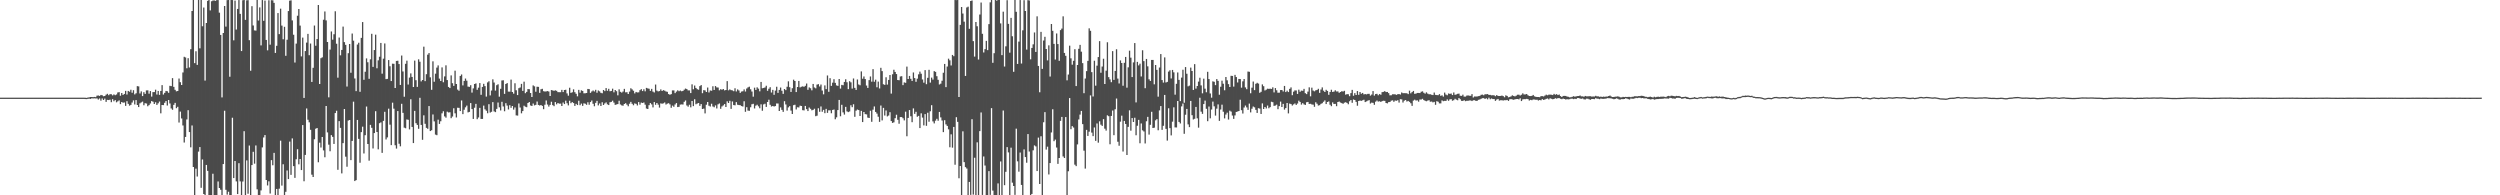 <svg xmlns="http://www.w3.org/2000/svg" width="1920" height="150"><path d="M0 75.000h1v1.000H0zM1 75.000h1v1.000H1zM2 75.000h1v1.000H2zM3 75.000h1v1.000H3zM4 75.000h1v1.000H4zM5 75.000h1v1.000H5zM6 75.000h1v1.000H6zM7 75.000h1v1.000H7zM8 75.000h1v1.000H8zM9 75.000h1v1.000H9zM10 75.000h1v1.000H10zM11 75.000h1v1.000H11zM12 75.000h1v1.000H12zM13 75.000h1v1.000H13zM14 75.000h1v1.000H14zM15 75.000h1v1.000H15zM16 75.000h1v1.000H16zM17 75.000h1v1.000H17zM18 75.000h1v1.000H18zM19 75.000h1v1.000H19zM20 75.000h1v1.000H20zM21 75.000h1v1.000H21zM22 75.000h1v1.000H22zM23 75.000h1v1.000H23zM24 75.000h1v1.000H24zM25 75.000h1v1.000H25zM26 75.000h1v1.000H26zM27 75.000h1v1.000H27zM28 75.000h1v1.000H28zM29 75.000h1v1.000H29zM30 75.000h1v1.000H30zM31 75.000h1v1.000H31zM32 75.000h1v1.000H32zM33 75.000h1v1.000H33zM34 75.000h1v1.000H34zM35 75.000h1v1.000H35zM36 75.000h1v1.000H36zM37 75.000h1v1.000H37zM38 75.000h1v1.000H38zM39 75.000h1v1.000H39zM40 75.000h1v1.000H40zM41 75.000h1v1.000H41zM42 75.000h1v1.000H42zM43 75.000h1v1.000H43zM44 75.000h1v1.000H44zM45 75.000h1v1.000H45zM46 75.000h1v1.000H46zM47 75.000h1v1.000H47zM48 75.000h1v1.000H48zM49 75.000h1v1.000H49zM50 75.000h1v1.000H50zM51 75.000h1v1.000H51zM52 75.000h1v1.000H52zM53 75.000h1v1.000H53zM54 75.000h1v1.000H54zM55 75.000h1v1.000H55zM56 75.000h1v1.000H56zM57 75.000h1v1.000H57zM58 75.000h1v1.000H58zM59 75.000h1v1.000H59zM60 75.000h1v1.000H60zM61 75.000h1v1.000H61zM62 75.000h1v1.000H62zM63 75.000h1v1.000H63zM64 75.000h1v1.000H64zM65 75.075h1v1.000H65zM66 75.153h1v1.000H66zM67 74.915h1v1.000H67zM68 74.758h1v1.000H68zM69 74.477h1v1.489H69zM70 74.511h1v1.000H70zM71 74.613h1v1.000H71zM72 74.463h1v1.064H72zM73 74.618h1v1.000H73zM74 73.449h1v2.112H74zM75 73.313h1v3.129H75zM76 73.695h1v1.925H76zM77 72.917h1v4.389H77zM78 73.169h1v2.464H78zM79 73.931h1v2.860H79zM80 73.731h1v2.014H80zM81 72.702h1v5.555H81zM82 72.022h1v4.692H82zM83 73.126h1v3.740H83zM84 72.301h1v4.260H84zM85 72.399h1v6.076H85zM86 73.248h1v2.919H86zM87 72.511h1v5.240H87zM88 73.094h1v3.739H88zM89 72.535h1v6.063H89zM90 71.031h1v6.796H90zM91 70.754h1v6.344H91zM92 73.533h1v6.462H92zM93 71.442h1v6.910H93zM94 72.918h1v5.988H94zM95 72.116h1v6.587H95zM96 69.768h1v11.523H96zM97 72.620h1v5.080H97zM98 69.848h1v9.906H98zM99 70.437h1v10.702H99zM100 68.898h1v11.647H100zM101 71.220h1v7.513H101zM102 69.267h1v7.846H102zM103 72.496h1v7.743H103zM104 71.623h1v5.230H104zM105 66.164h1v14.459H105zM106 66.366h1v15.837H106zM107 71.787h1v7.580H107zM108 70.207h1v8.442H108zM109 73.796h1v4.257H109zM110 70.800h1v10.053H110zM111 72.109h1v7.130H111zM112 69.404h1v10.106H112zM113 69.371h1v12.261H113zM114 71.941h1v8.785H114zM115 69.928h1v9.513H115zM116 74.170h1v3.431H116zM117 70.774h1v7.380H117zM118 70.717h1v9.159H118zM119 68.853h1v9.698H119zM120 72.598h1v8.013H120zM121 69.813h1v9.556H121zM122 72.867h1v5.135H122zM123 69.831h1v17.205H123zM124 65.386h1v15.261H124zM125 72.600h1v8.145H125zM126 71.331h1v7.610H126zM127 69.826h1v7.807H127zM128 70.101h1v10.930H128zM129 71.283h1v5.523H129zM130 65.897h1v13.566H130zM131 66.170h1v17.135H131zM132 59.985h1v24.340H132zM133 66.692h1v13.825H133zM134 68.966h1v10.038H134zM135 70.168h1v12.942H135zM136 69.890h1v12.146H136zM137 60.301h1v33.814H137zM138 63.133h1v22.559H138zM139 65.274h1v25.730H139zM140 55.639h1v40.697H140zM141 43.645h1v65.797H141zM142 44.155h1v60.997H142zM143 52.409h1v39.333H143zM144 44.682h1v39.927H144zM145 51.826h1v49.616H145zM146 37.762h1v75.391H146zM147 8.441h1v87.892H147zM148 -0.033h1v128.288H148zM149 48.481h1v101.341H149zM150 39.387h1v90.151H150zM151 49.839h1v85.714H151zM152 -0.166h1v116.576H152zM153 37.104h1v75.830H153zM154 -0.056h1v144.304H154zM155 20.193h1v102.294H155zM156 5.805h1v143.206H156zM157 61.918h1v87.993H157zM158 17.672h1v109.000H158zM159 0.685h1v130.565H159zM160 -0.487h1v151.379H160zM161 7.988h1v141.835H161zM162 0.970h1v149.025H162zM163 0.413h1v133.030H163zM164 0.301h1v149.615H164zM165 0.645h1v149.708H165zM166 0.035h1v149.991H166zM167 0.057h1v139.313H167zM168 9.733h1v134.636H168zM169 26.829h1v118.865H169zM170 74.787h1v75.413H170zM171 25.331h1v100.680H171zM172 4.603h1v80.443H172zM173 20.425h1v125.342H173zM174 0.102h1v149.359H174zM175 -0.176h1v147.422H175zM176 58.919h1v91.464H176zM177 -0.348h1v150.349H177zM178 0.068h1v90.335H178zM179 30.995h1v105.783H179zM180 0.482h1v123.163H180zM181 22.697h1v116.597H181zM182 6.868h1v142.191H182zM183 0.069h1v125.263H183zM184 10.629h1v128.664H184zM185 39.236h1v110.576H185zM186 0.188h1v139.249H186zM187 -0.902h1v101.670H187zM188 15.264h1v134.559H188zM189 0.240h1v122.951H189zM190 0.081h1v148.718H190zM191 30.886h1v80.871H191zM192 54.308h1v96.340H192zM193 4.766h1v121.980H193zM194 19.538h1v97.061H194zM195 23.330h1v102.386H195zM196 23.488h1v88.205H196zM197 -0.115h1v145.513H197zM198 15.773h1v134.362H198zM199 5.678h1v144.240H199zM200 34.850h1v111.380H200zM201 0.054h1v113.167H201zM202 15.996h1v89.592H202zM203 0.467h1v103.248H203zM204 30.679h1v107.539H204zM205 38.655h1v103.800H205zM206 0.185h1v139.075H206zM207 34.316h1v114.295H207zM208 0.148h1v122.818H208zM209 0.239h1v126.680H209zM210 2.216h1v115.192H210zM211 40.628h1v109.737H211zM212 35.166h1v109.943H212zM213 10.039h1v140.236H213zM214 26.214h1v118.691H214zM215 6.657h1v101.389H215zM216 19.668h1v122.876H216zM217 30.149h1v96.013H217zM218 20.587h1v129.185H218zM219 42.870h1v104.436H219zM220 30.516h1v100.391H220zM221 8.485h1v129.041H221zM222 0.501h1v108.254H222zM223 0.239h1v134.077H223zM224 15.646h1v90.652H224zM225 26.661h1v100.929H225zM226 48.029h1v88.558H226zM227 33.499h1v88.832H227zM228 12.068h1v102.508H228zM229 6.894h1v119.307H229zM230 19.654h1v102.467H230zM231 43.320h1v87.307H231zM232 28.859h1v67.178H232zM233 75.223h1v63.994H233zM234 39.221h1v79.742H234zM235 32.741h1v50.542H235zM236 26.011h1v65.937H236zM237 42.418h1v51.530H237zM238 33.457h1v66.217H238zM239 62.934h1v71.211H239zM240 52.057h1v83.873H240zM241 19.599h1v87.359H241zM242 35.107h1v63.752H242zM243 30.000h1v68.281H243zM244 3.857h1v120.767H244zM245 64.490h1v45.060H245zM246 44.709h1v68.584H246zM247 44.037h1v61.159H247zM248 15.142h1v100.346H248zM249 8.804h1v111.966H249zM250 15.670h1v65.749H250zM251 32.236h1v69.427H251zM252 74.757h1v36.373H252zM253 38.079h1v78.098H253zM254 24.183h1v79.618H254zM255 30.474h1v74.655H255zM256 26.337h1v84.220H256zM257 8.675h1v78.138H257zM258 33.563h1v51.491H258zM259 59.625h1v70.770H259zM260 28.838h1v64.206H260zM261 42.499h1v55.713H261zM262 38.360h1v94.809H262zM263 20.434h1v89.490H263zM264 32.347h1v51.391H264zM265 34.449h1v85.850H265zM266 66.477h1v61.575H266zM267 40.837h1v51.754H267zM268 33.793h1v58.376H268zM269 55.841h1v67.158H269zM270 25.729h1v82.514H270zM271 31.254h1v46.841H271zM272 60.263h1v78.812H272zM273 70.005h1v68.334H273zM274 34.211h1v57.888H274zM275 32.819h1v73.816H275zM276 70.502h1v54.492H276zM277 29.080h1v72.406H277zM278 16.970h1v80.323H278zM279 61.295h1v56.578H279zM280 55.101h1v48.723H280zM281 44.868h1v36.923H281zM282 47.840h1v62.770H282zM283 60.539h1v62.852H283zM284 45.592h1v50.303H284zM285 25.964h1v72.162H285zM286 51.372h1v62.626H286zM287 38.462h1v63.728H287zM288 26.604h1v58.788H288zM289 52.405h1v48.966H289zM290 46.355h1v68.346H290zM291 43.569h1v51.041H291zM292 32.976h1v61.029H292zM293 56.589h1v60.812H293zM294 45.056h1v47.759H294zM295 33.402h1v52.441H295zM296 60.796h1v46.315H296zM297 60.558h1v44.954H297zM298 46.128h1v37.305H298zM299 50.905h1v44.827H299zM300 62.267h1v49.213H300zM301 48.896h1v29.971H301zM302 49.001h1v34.472H302zM303 67.590h1v43.967H303zM304 46.785h1v67.335H304zM305 46.630h1v38.650H305zM306 49.179h1v61.223H306zM307 65.221h1v47.175H307zM308 42.663h1v37.069H308zM309 54.869h1v31.817H309zM310 74.283h1v23.753H310zM311 49.019h1v49.488H311zM312 46.587h1v45.157H312zM313 64.930h1v27.100H313zM314 59.599h1v39.755H314zM315 56.379h1v19.864H315zM316 59.089h1v38.412H316zM317 66.840h1v43.018H317zM318 46.542h1v38.626H318zM319 61.574h1v33.031H319zM320 66.700h1v29.249H320zM321 45.578h1v53.354H321zM322 47.420h1v27.698H322zM323 62.517h1v33.414H323zM324 61.422h1v45.963H324zM325 35.856h1v52.728H325zM326 62.334h1v32.733H326zM327 56.972h1v41.231H327zM328 42.005h1v56.909H328zM329 40.755h1v40.693H329zM330 59.396h1v41.266H330zM331 68.980h1v31.051H331zM332 47.125h1v40.783H332zM333 62.771h1v30.448H333zM334 56.574h1v46.780H334zM335 51.933h1v51.909H335zM336 50.240h1v41.670H336zM337 60.370h1v34.819H337zM338 62.211h1v30.918H338zM339 51.737h1v35.293H339zM340 63.176h1v22.273H340zM341 58.663h1v30.724H341zM342 50.193h1v40.196H342zM343 61.479h1v24.307H343zM344 66.742h1v19.648H344zM345 67.634h1v18.605H345zM346 57.914h1v32.886H346zM347 63.906h1v25.607H347zM348 65.927h1v17.203H348zM349 54.266h1v32.783H349zM350 64.519h1v25.698H350zM351 68.803h1v13.924H351zM352 69.678h1v13.145H352zM353 58.320h1v26.975H353zM354 57.177h1v19.975H354zM355 65.572h1v22.101H355zM356 62.143h1v22.156H356zM357 60.295h1v22.146H357zM358 61.941h1v19.164H358zM359 66.530h1v19.792H359zM360 66.699h1v19.236H360zM361 65.435h1v13.703H361zM362 71.114h1v12.626H362zM363 67.897h1v23.421H363zM364 64.526h1v18.197H364zM365 64.026h1v15.761H365zM366 68.964h1v22.573H366zM367 67.320h1v22.881H367zM368 63.815h1v19.032H368zM369 72.810h1v18.541H369zM370 66.762h1v24.584H370zM371 64.358h1v16.747H371zM372 66.140h1v17.852H372zM373 74.208h1v10.842H373zM374 63.303h1v23.691H374zM375 62.420h1v17.590H375zM376 73.262h1v13.222H376zM377 69.506h1v16.365H377zM378 60.911h1v17.509H378zM379 63.383h1v22.183H379zM380 69.578h1v16.523H380zM381 65.427h1v18.180H381zM382 64.707h1v14.044H382zM383 74.217h1v8.200H383zM384 68.202h1v16.629H384zM385 61.809h1v16.352H385zM386 61.650h1v20.122H386zM387 72.115h1v13.354H387zM388 64.495h1v14.777H388zM389 63.782h1v17.335H389zM390 70.337h1v13.724H390zM391 70.382h1v10.418H391zM392 61.117h1v21.656H392zM393 70.633h1v10.779H393zM394 71.944h1v12.209H394zM395 63.954h1v18.594H395zM396 69.302h1v19.317H396zM397 73.034h1v15.772H397zM398 67.742h1v11.732H398zM399 67.162h1v15.430H399zM400 64.409h1v22.630H400zM401 69.767h1v15.556H401zM402 62.696h1v18.482H402zM403 71.577h1v10.396H403zM404 70.531h1v11.782H404zM405 68.409h1v10.704H405zM406 68.501h1v9.853H406zM407 71.422h1v9.598H407zM408 74.512h1v6.899H408zM409 65.568h1v13.957H409zM410 66.285h1v14.647H410zM411 70.447h1v10.074H411zM412 66.589h1v11.406H412zM413 66.693h1v13.874H413zM414 71.297h1v9.738H414zM415 68.563h1v12.100H415zM416 68.217h1v13.135H416zM417 70.031h1v13.826H417zM418 70.272h1v10.141H418zM419 70.210h1v6.970H419zM420 69.938h1v10.361H420zM421 70.317h1v11.575H421zM422 73.707h1v6.818H422zM423 69.178h1v8.975H423zM424 69.450h1v11.313H424zM425 69.737h1v11.803H425zM426 69.390h1v9.006H426zM427 69.720h1v10.429H427zM428 70.754h1v8.326H428zM429 70.822h1v8.809H429zM430 70.791h1v8.775H430zM431 69.031h1v12.367H431zM432 70.697h1v8.037H432zM433 69.121h1v10.814H433zM434 68.898h1v8.413H434zM435 71.739h1v7.577H435zM436 73.485h1v7.471H436zM437 67.378h1v9.998H437zM438 71.327h1v7.919H438zM439 70.851h1v7.531H439zM440 68.598h1v10.576H440zM441 70.818h1v10.517H441zM442 72.032h1v7.752H442zM443 73.987h1v6.713H443zM444 69.007h1v8.352H444zM445 71.148h1v9.629H445zM446 69.355h1v10.228H446zM447 69.826h1v11.499H447zM448 71.670h1v7.698H448zM449 71.644h1v8.014H449zM450 71.447h1v9.017H450zM451 68.320h1v10.200H451zM452 68.460h1v11.975H452zM453 71.308h1v7.056H453zM454 70.235h1v6.984H454zM455 69.456h1v10.267H455zM456 70.235h1v11.355H456zM457 68.950h1v10.036H457zM458 71.217h1v6.267H458zM459 69.501h1v11.433H459zM460 70.145h1v9.331H460zM461 71.247h1v10.165H461zM462 71.623h1v6.896H462zM463 69.143h1v11.515H463zM464 69.966h1v9.491H464zM465 67.640h1v11.024H465zM466 69.730h1v10.398H466zM467 68.184h1v12.524H467zM468 70.107h1v8.450H468zM469 69.859h1v8.353H469zM470 68.084h1v9.232H470zM471 70.920h1v7.867H471zM472 69.120h1v11.432H472zM473 70.053h1v10.163H473zM474 73.224h1v6.709H474zM475 68.595h1v8.778H475zM476 70.518h1v9.722H476zM477 71.107h1v9.847H477zM478 70.293h1v10.890H478zM479 68.242h1v11.635H479zM480 70.897h1v8.351H480zM481 70.795h1v9.604H481zM482 72.183h1v9.440H482zM483 70.368h1v9.298H483zM484 67.776h1v10.459H484zM485 68.676h1v11.064H485zM486 69.674h1v11.179H486zM487 71.737h1v7.665H487zM488 70.589h1v9.188H488zM489 71.014h1v9.994H489zM490 70.920h1v7.442H490zM491 69.282h1v11.096H491zM492 68.473h1v10.320H492zM493 69.955h1v9.135H493zM494 68.548h1v10.126H494zM495 70.121h1v10.271H495zM496 67.490h1v15.867H496zM497 67.882h1v15.845H497zM498 68.169h1v12.611H498zM499 69.780h1v9.354H499zM500 68.275h1v11.912H500zM501 70.349h1v12.131H501zM502 71.023h1v7.368H502zM503 64.913h1v15.569H503zM504 69.558h1v9.552H504zM505 70.179h1v10.197H505zM506 69.934h1v12.681H506zM507 68.665h1v10.755H507zM508 69.882h1v9.761H508zM509 69.236h1v10.141H509zM510 69.618h1v9.063H510zM511 70.227h1v10.058H511zM512 70.519h1v9.118H512zM513 72.226h1v7.050H513zM514 72.766h1v7.393H514zM515 72.300h1v10.485H515zM516 69.430h1v11.671H516zM517 69.436h1v12.564H517zM518 71.518h1v8.698H518zM519 70.373h1v8.758H519zM520 69.398h1v12.823H520zM521 70.030h1v12.011H521zM522 69.539h1v10.794H522zM523 70.087h1v10.085H523zM524 69.831h1v10.455H524zM525 68.856h1v9.304H525zM526 68.015h1v9.132H526zM527 68.396h1v12.583H527zM528 69.418h1v12.482H528zM529 69.419h1v11.027H529zM530 71.459h1v10.974H530zM531 64.767h1v12.782H531zM532 68.555h1v12.950H532zM533 65.698h1v10.536H533zM534 67.514h1v12.542H534zM535 68.525h1v10.962H535zM536 68.933h1v10.174H536zM537 66.147h1v15.171H537zM538 65.335h1v14.594H538zM539 71.589h1v12.119H539zM540 69.220h1v14.168H540zM541 69.432h1v17.642H541zM542 70.664h1v9.771H542zM543 67.214h1v11.138H543zM544 71.032h1v10.151H544zM545 69.454h1v12.366H545zM546 69.683h1v9.983H546zM547 66.248h1v15.501H547zM548 69.081h1v13.286H548zM549 66.078h1v14.855H549zM550 67.139h1v16.180H550zM551 67.216h1v12.919H551zM552 69.392h1v10.066H552zM553 68.528h1v15.042H553zM554 68.925h1v12.841H554zM555 68.361h1v12.591H555zM556 69.427h1v10.505H556zM557 69.127h1v13.068H557zM558 62.319h1v15.488H558zM559 69.383h1v9.729H559zM560 68.637h1v8.796H560zM561 69.243h1v14.366H561zM562 69.435h1v8.504H562zM563 70.022h1v10.646H563zM564 67.792h1v13.115H564zM565 70.259h1v8.187H565zM566 68.643h1v11.807H566zM567 69.489h1v11.195H567zM568 71.310h1v9.459H568zM569 70.277h1v11.197H569zM570 70.084h1v11.745H570zM571 68.681h1v9.095H571zM572 70.290h1v15.596H572zM573 67.975h1v14.339H573zM574 67.047h1v17.884H574zM575 66.548h1v18.569H575zM576 68.560h1v13.821H576zM577 70.295h1v9.781H577zM578 74.251h1v5.450H578zM579 67.344h1v15.951H579zM580 69.052h1v12.103H580zM581 67.090h1v13.333H581zM582 68.105h1v13.554H582zM583 70.148h1v13.010H583zM584 62.945h1v17.201H584zM585 67.811h1v17.222H585zM586 67.529h1v12.661H586zM587 67.157h1v12.493H587zM588 65.821h1v16.285H588zM589 69.719h1v8.635H589zM590 68.123h1v8.447H590zM591 66.974h1v13.505H591zM592 71.044h1v10.773H592zM593 69.032h1v12.377H593zM594 72.792h1v9.030H594zM595 69.598h1v11.862H595zM596 66.588h1v12.896H596zM597 71.302h1v8.232H597zM598 69.044h1v16.194H598zM599 67.249h1v15.246H599zM600 69.682h1v14.684H600zM601 72.094h1v13.815H601zM602 68.344h1v9.402H602zM603 69.219h1v11.009H603zM604 66.624h1v18.334H604zM605 62.487h1v19.972H605zM606 66.958h1v14.561H606zM607 70.600h1v14.358H607zM608 67.761h1v19.802H608zM609 61.198h1v19.614H609zM610 62.185h1v18.243H610zM611 70.720h1v13.357H611zM612 66.799h1v15.562H612zM613 62.166h1v20.390H613zM614 67.120h1v14.023H614zM615 66.630h1v14.799H615zM616 66.314h1v18.303H616zM617 66.684h1v18.125H617zM618 65.888h1v15.493H618zM619 64.167h1v19.645H619zM620 68.953h1v16.347H620zM621 67.142h1v15.465H621zM622 67.806h1v15.740H622zM623 69.377h1v15.349H623zM624 64.441h1v19.918H624zM625 67.191h1v16.341H625zM626 67.849h1v21.409H626zM627 64.966h1v23.852H627zM628 64.594h1v18.554H628zM629 66.382h1v19.477H629zM630 64.908h1v16.879H630zM631 69.525h1v16.275H631zM632 72.425h1v11.967H632zM633 65.604h1v21.319H633zM634 68.435h1v15.181H634zM635 57.970h1v28.737H635zM636 70.510h1v14.233H636zM637 60.043h1v24.710H637zM638 65.928h1v21.057H638zM639 63.507h1v20.907H639zM640 60.835h1v23.284H640zM641 63.634h1v27.974H641zM642 65.577h1v24.558H642zM643 65.941h1v18.590H643zM644 60.659h1v16.108H644zM645 68.049h1v21.237H645zM646 65.201h1v15.289H646zM647 65.497h1v20.845H647zM648 62.934h1v25.069H648zM649 60.871h1v21.189H649zM650 63.202h1v22.376H650zM651 68.453h1v17.642H651zM652 62.373h1v23.207H652zM653 63.223h1v17.645H653zM654 68.034h1v14.315H654zM655 60.240h1v19.851H655zM656 67.474h1v22.239H656zM657 69.081h1v15.918H657zM658 61.008h1v23.101H658zM659 64.849h1v19.706H659zM660 65.498h1v23.586H660zM661 54.817h1v30.330H661zM662 60.456h1v33.293H662zM663 58.741h1v27.300H663zM664 60.738h1v26.926H664zM665 65.683h1v22.174H665zM666 67.527h1v22.783H666zM667 61.523h1v29.089H667zM668 58.750h1v26.285H668zM669 62.715h1v30.816H669zM670 53.071h1v31.137H670zM671 62.793h1v18.969H671zM672 61.204h1v24.739H672zM673 67.002h1v20.261H673zM674 62.680h1v26.958H674zM675 67.966h1v25.639H675zM676 52.046h1v29.023H676zM677 54.647h1v37.821H677zM678 64.740h1v18.109H678zM679 65.193h1v23.526H679zM680 59.344h1v25.507H680zM681 64.949h1v24.431H681zM682 61.408h1v27.297H682zM683 57.606h1v28.556H683zM684 71.904h1v21.096H684zM685 57.026h1v37.404H685zM686 53.565h1v40.409H686zM687 55.267h1v35.517H687zM688 56.859h1v31.277H688zM689 61.439h1v30.567H689zM690 61.631h1v33.373H690zM691 58.750h1v31.182H691zM692 58.501h1v31.391H692zM693 65.391h1v25.423H693zM694 63.296h1v29.161H694zM695 63.589h1v22.183H695zM696 51.167h1v53.502H696zM697 60.653h1v29.903H697zM698 58.336h1v26.191H698zM699 60.515h1v28.755H699zM700 62.145h1v31.694H700zM701 55.644h1v27.599H701zM702 59.971h1v27.474H702zM703 62.825h1v23.051H703zM704 60.415h1v29.253H704zM705 57.111h1v31.853H705zM706 55.003h1v43.367H706zM707 56.627h1v30.433H707zM708 61.043h1v29.252H708zM709 63.464h1v32.861H709zM710 53.845h1v33.786H710zM711 64.651h1v31.979H711zM712 59.765h1v26.836H712zM713 53.626h1v39.841H713zM714 63.427h1v22.001H714zM715 59.594h1v21.202H715zM716 61.132h1v32.105H716zM717 54.630h1v40.155H717zM718 55.206h1v37.457H718zM719 58.502h1v32.720H719zM720 61.291h1v31.411H720zM721 64.876h1v21.108H721zM722 64.243h1v25.908H722zM723 61.989h1v30.578H723zM724 55.873h1v45.596H724zM725 49.092h1v43.205H725zM726 66.939h1v28.602H726zM727 51.077h1v45.625H727zM728 45.057h1v54.261H728zM729 46.332h1v66.752H729zM730 50.263h1v52.896H730zM731 42.190h1v71.229H731zM732 43.150h1v54.313H732zM733 -0.278h1v126.774H733zM734 0.082h1v89.920H734zM735 -0.003h1v93.600H735zM736 74.481h1v62.431H736zM737 19.091h1v108.399H737zM738 5.382h1v144.555H738zM739 10.391h1v90.497H739zM740 16.647h1v107.862H740zM741 58.294h1v70.065H741zM742 5.738h1v123.672H742zM743 5.121h1v144.779H743zM744 22.109h1v117.601H744zM745 0.756h1v148.890H745zM746 0.340h1v91.220H746zM747 31.593h1v117.872H747zM748 43.445h1v77.698H748zM749 16.901h1v132.893H749zM750 20.153h1v89.133H750zM751 45.720h1v104.116H751zM752 11.163h1v89.557H752zM753 1.958h1v84.427H753zM754 25.965h1v123.737H754zM755 40.304h1v79.878H755zM756 37.741h1v89.390H756zM757 31.384h1v118.556H757zM758 38.494h1v111.467H758zM759 18.519h1v112.902H759zM760 1.794h1v147.879H760zM761 -0.135h1v83.193H761zM762 48.243h1v98.136H762zM763 40.841h1v109.663H763zM764 -0.155h1v150.106H764zM765 0.520h1v149.937H765zM766 -0.168h1v141.007H766zM767 -0.429h1v150.326H767zM768 17.992h1v106.039H768zM769 42.319h1v107.777H769zM770 8.936h1v75.947H770zM771 51.099h1v91.145H771zM772 35.591h1v96.360H772zM773 0.153h1v112.845H773zM774 18.340h1v98.705H774zM775 40.473h1v109.432H775zM776 13.717h1v99.701H776zM777 27.844h1v112.454H777zM778 55.150h1v87.681H778zM779 -0.076h1v149.719H779zM780 9.085h1v89.710H780zM781 49.110h1v74.779H781zM782 31.943h1v99.909H782zM783 0.032h1v117.111H783zM784 48.788h1v93.238H784zM785 23.305h1v126.633H785zM786 0.132h1v114.601H786zM787 8.438h1v112.171H787zM788 38.113h1v86.843H788zM789 0.099h1v102.867H789zM790 0.369h1v116.035H790zM791 45.565h1v104.555H791zM792 36.833h1v112.130H792zM793 34.038h1v81.420H793zM794 24.917h1v86.755H794zM795 39.867h1v72.567H795zM796 12.531h1v118.836H796zM797 50.623h1v55.039H797zM798 70.874h1v70.431H798zM799 24.466h1v80.170H799zM800 52.888h1v96.854H800zM801 31.128h1v62.770H801zM802 28.275h1v57.857H802zM803 37.648h1v77.248H803zM804 46.378h1v66.251H804zM805 34.832h1v99.153H805zM806 58.764h1v66.449H806zM807 18.424h1v83.296H807zM808 23.667h1v60.273H808zM809 33.684h1v74.760H809zM810 45.748h1v61.442H810zM811 25.686h1v87.632H811zM812 33.844h1v92.016H812zM813 46.691h1v74.636H813zM814 23.117h1v69.697H814zM815 21.942h1v67.841H815zM816 12.550h1v107.639H816zM817 40.631h1v80.727H817zM818 42.835h1v47.077H818zM819 61.720h1v88.336H819zM820 57.255h1v74.254H820zM821 35.089h1v40.212H821zM822 44.788h1v54.450H822zM823 49.673h1v47.218H823zM824 46.714h1v51.214H824zM825 37.787h1v88.681H825zM826 66.108h1v61.475H826zM827 49.903h1v61.020H827zM828 37.459h1v54.297H828zM829 34.481h1v53.507H829zM830 39.664h1v45.525H830zM831 48.472h1v46.846H831zM832 71.572h1v44.127H832zM833 60.319h1v69.172H833zM834 54.639h1v45.093H834zM835 46.753h1v57.649H835zM836 21.756h1v79.381H836zM837 23.649h1v49.609H837zM838 55.421h1v46.426H838zM839 74.092h1v30.449H839zM840 46.665h1v51.204H840zM841 65.799h1v42.383H841zM842 50.434h1v44.394H842zM843 43.813h1v65.780H843zM844 31.601h1v61.579H844zM845 55.884h1v39.837H845zM846 51.089h1v45.613H846zM847 45.131h1v46.379H847zM848 64.520h1v34.282H848zM849 54.297h1v45.986H849zM850 32.460h1v56.096H850zM851 59.227h1v29.991H851zM852 60.998h1v49.792H852zM853 63.133h1v25.897H853zM854 39.279h1v45.599H854zM855 61.351h1v42.483H855zM856 54.454h1v29.448H856zM857 37.828h1v37.850H857zM858 60.364h1v48.498H858zM859 64.108h1v47.818H859zM860 46.377h1v47.061H860zM861 48.408h1v40.414H861zM862 65.849h1v50.544H862zM863 48.236h1v44.665H863zM864 43.730h1v51.476H864zM865 67.311h1v51.732H865zM866 51.736h1v45.705H866zM867 38.910h1v45.831H867zM868 44.275h1v56.057H868zM869 59.191h1v31.505H869zM870 47.932h1v45.742H870zM871 33.099h1v57.309H871zM872 78.665h1v25.234H872zM873 47.490h1v49.072H873zM874 50.220h1v41.820H874zM875 48.883h1v61.136H875zM876 58.711h1v36.133H876zM877 38.616h1v61.468H877zM878 46.930h1v54.013H878zM879 67.720h1v42.472H879zM880 45.245h1v47.905H880zM881 50.952h1v38.815H881zM882 60.924h1v42.462H882zM883 62.182h1v33.642H883zM884 46.037h1v39.820H884zM885 46.010h1v52.301H885zM886 64.763h1v33.263H886zM887 49.907h1v42.505H887zM888 53.660h1v37.832H888zM889 74.227h1v25.809H889zM890 51.846h1v32.950H890zM891 41.547h1v39.900H891zM892 61.487h1v38.230H892zM893 63.418h1v33.173H893zM894 44.068h1v28.827H894zM895 63.329h1v35.636H895zM896 62.859h1v45.142H896zM897 54.974h1v28.198H897zM898 53.975h1v44.420H898zM899 60.286h1v43.683H899zM900 53.695h1v39.755H900zM901 55.542h1v26.898H901zM902 72.682h1v25.180H902zM903 64.365h1v33.519H903zM904 55.654h1v21.928H904zM905 61.317h1v32.351H905zM906 77.681h1v17.120H906zM907 59.600h1v22.108H907zM908 53.552h1v25.944H908zM909 78.880h1v23.872H909zM910 51.513h1v36.625H910zM911 56.637h1v27.038H911zM912 66.290h1v29.270H912zM913 65.757h1v31.862H913zM914 51.917h1v25.612H914zM915 54.503h1v33.964H915zM916 69.049h1v22.701H916zM917 49.267h1v41.995H917zM918 68.037h1v14.081H918zM919 66.050h1v24.849H919zM920 62.670h1v35.395H920zM921 59.712h1v15.367H921zM922 65.588h1v20.166H922zM923 71.663h1v15.776H923zM924 60.427h1v19.474H924zM925 68.122h1v9.151H925zM926 70.855h1v12.706H926zM927 55.149h1v37.934H927zM928 60.727h1v21.066H928zM929 71.763h1v19.122H929zM930 75.013h1v9.093H930zM931 62.452h1v15.584H931zM932 62.809h1v18.838H932zM933 65.386h1v23.386H933zM934 60.709h1v22.743H934zM935 62.098h1v18.084H935zM936 72.781h1v20.058H936zM937 66.627h1v17.480H937zM938 61.977h1v18.404H938zM939 64.302h1v21.512H939zM940 69.324h1v21.607H940zM941 59.124h1v28.833H941zM942 61.718h1v24.797H942zM943 64.611h1v27.212H943zM944 66.840h1v18.144H944zM945 58.222h1v27.506H945zM946 58.314h1v30.404H946zM947 66.500h1v24.811H947zM948 57.514h1v31.124H948zM949 59.204h1v26.752H949zM950 63.341h1v22.329H950zM951 60.645h1v24.583H951zM952 60.743h1v15.847H952zM953 67.326h1v17.317H953zM954 62.438h1v24.752H954zM955 60.658h1v21.932H955zM956 67.144h1v13.886H956zM957 68.512h1v13.985H957zM958 54.956h1v29.414H958zM959 55.154h1v24.413H959zM960 71.648h1v14.659H960zM961 67.351h1v16.135H961zM962 62.592h1v19.221H962zM963 69.242h1v13.198H963zM964 64.334h1v20.052H964zM965 63.611h1v23.103H965zM966 64.194h1v18.910H966zM967 71.273h1v12.108H967zM968 70.493h1v17.033H968zM969 64.828h1v14.587H969zM970 66.190h1v17.518H970zM971 69.452h1v12.716H971zM972 68.841h1v14.468H972zM973 68.089h1v12.959H973zM974 68.229h1v14.915H974zM975 68.078h1v14.216H975zM976 68.278h1v9.866H976zM977 67.086h1v11.422H977zM978 70.941h1v10.380H978zM979 67.610h1v13.430H979zM980 69.316h1v11.091H980zM981 71.237h1v12.613H981zM982 71.167h1v10.328H982zM983 69.182h1v8.848H983zM984 69.102h1v13.079H984zM985 70.231h1v9.558H985zM986 65.997h1v18.157H986zM987 70.683h1v12.333H987zM988 69.658h1v9.436H988zM989 70.688h1v16.422H989zM990 68.246h1v11.342H990zM991 67.113h1v12.823H991zM992 73.088h1v7.962H992zM993 70.388h1v9.805H993zM994 69.404h1v10.045H994zM995 69.466h1v11.108H995zM996 72.129h1v7.406H996zM997 68.841h1v8.483H997zM998 70.468h1v7.795H998zM999 69.588h1v10.734H999zM1000 69.734h1v9.482H1000zM1001 68.225h1v11.946H1001zM1002 71.558h1v9.032H1002zM1003 72.289h1v6.255H1003zM1004 70.369h1v7.918H1004zM1005 67.083h1v12.762H1005zM1006 73.963h1v5.752H1006zM1007 67.349h1v12.871H1007zM1008 69.540h1v10.855H1008zM1009 70.136h1v11.866H1009zM1010 69.393h1v9.143H1010zM1011 69.059h1v10.584H1011zM1012 68.180h1v12.886H1012zM1013 71.336h1v9.438H1013zM1014 68.737h1v11.047H1014zM1015 67.116h1v12.145H1015zM1016 69.649h1v8.498H1016zM1017 70.677h1v6.439H1017zM1018 68.990h1v10.922H1018zM1019 69.855h1v8.482H1019zM1020 72.825h1v5.047H1020zM1021 70.666h1v9.769H1021zM1022 68.898h1v12.664H1022zM1023 70.609h1v8.024H1023zM1024 70.374h1v9.486H1024zM1025 69.309h1v10.479H1025zM1026 70.229h1v11.321H1026zM1027 70.206h1v8.108H1027zM1028 71.282h1v6.677H1028zM1029 70.632h1v8.103H1029zM1030 70.021h1v9.161H1030zM1031 70.320h1v9.418H1031zM1032 69.724h1v9.108H1032zM1033 72.699h1v5.782H1033zM1034 72.298h1v6.748H1034zM1035 72.403h1v7.689H1035zM1036 73.859h1v3.899H1036zM1037 71.514h1v5.309H1037zM1038 69.040h1v9.909H1038zM1039 73.500h1v2.910H1039zM1040 71.505h1v5.313H1040zM1041 72.946h1v5.312H1041zM1042 69.946h1v11.246H1042zM1043 72.824h1v4.761H1043zM1044 70.650h1v6.586H1044zM1045 72.005h1v5.460H1045zM1046 71.371h1v5.666H1046zM1047 72.512h1v4.077H1047zM1048 72.245h1v6.166H1048zM1049 72.515h1v5.376H1049zM1050 72.088h1v5.200H1050zM1051 72.018h1v4.907H1051zM1052 73.416h1v6.080H1052zM1053 72.577h1v6.230H1053zM1054 69.964h1v9.033H1054zM1055 73.447h1v7.030H1055zM1056 72.225h1v5.841H1056zM1057 72.042h1v5.144H1057zM1058 73.166h1v4.855H1058zM1059 72.220h1v5.556H1059zM1060 72.740h1v5.539H1060zM1061 70.760h1v6.903H1061zM1062 70.565h1v6.803H1062zM1063 69.972h1v7.502H1063zM1064 70.719h1v8.364H1064zM1065 70.621h1v8.766H1065zM1066 71.522h1v6.911H1066zM1067 73.232h1v5.041H1067zM1068 73.168h1v4.170H1068zM1069 72.383h1v4.651H1069zM1070 72.401h1v5.800H1070zM1071 72.462h1v4.742H1071zM1072 72.841h1v4.583H1072zM1073 72.355h1v4.592H1073zM1074 72.243h1v6.532H1074zM1075 72.618h1v3.574H1075zM1076 71.003h1v5.312H1076zM1077 71.566h1v7.161H1077zM1078 71.533h1v5.803H1078zM1079 71.592h1v5.184H1079zM1080 71.641h1v6.350H1080zM1081 72.280h1v5.237H1081zM1082 69.617h1v8.625H1082zM1083 71.660h1v7.637H1083zM1084 70.683h1v10.600H1084zM1085 69.818h1v7.433H1085zM1086 72.060h1v4.508H1086zM1087 71.875h1v5.357H1087zM1088 71.366h1v5.693H1088zM1089 71.359h1v6.726H1089zM1090 71.478h1v4.953H1090zM1091 70.436h1v5.999H1091zM1092 70.118h1v5.759H1092zM1093 71.234h1v5.615H1093zM1094 71.927h1v5.490H1094zM1095 70.904h1v6.890H1095zM1096 71.892h1v5.369H1096zM1097 72.399h1v4.538H1097zM1098 72.396h1v5.761H1098zM1099 72.740h1v5.260H1099zM1100 73.025h1v5.615H1100zM1101 71.078h1v7.147H1101zM1102 72.871h1v7.637H1102zM1103 73.032h1v4.694H1103zM1104 73.121h1v4.994H1104zM1105 72.279h1v7.148H1105zM1106 73.566h1v5.841H1106zM1107 73.209h1v3.916H1107zM1108 74.208h1v3.533H1108zM1109 71.125h1v6.330H1109zM1110 72.575h1v4.951H1110zM1111 73.184h1v3.164H1111zM1112 71.768h1v5.653H1112zM1113 72.098h1v4.230H1113zM1114 71.853h1v4.276H1114zM1115 72.992h1v4.350H1115zM1116 71.003h1v5.951H1116zM1117 72.820h1v3.083H1117zM1118 72.497h1v4.060H1118zM1119 72.042h1v4.965H1119zM1120 71.868h1v3.450H1120zM1121 73.526h1v2.702H1121zM1122 73.621h1v3.821H1122zM1123 72.691h1v4.845H1123zM1124 74.205h1v2.726H1124zM1125 74.194h1v3.510H1125zM1126 73.417h1v3.982H1126zM1127 73.286h1v4.119H1127zM1128 73.547h1v3.602H1128zM1129 73.596h1v3.556H1129zM1130 72.277h1v5.338H1130zM1131 74.874h1v2.152H1131zM1132 74.064h1v2.910H1132zM1133 74.135h1v3.387H1133zM1134 74.098h1v3.320H1134zM1135 73.823h1v2.819H1135zM1136 73.629h1v2.748H1136zM1137 72.817h1v3.039H1137zM1138 72.661h1v2.768H1138zM1139 73.156h1v2.207H1139zM1140 72.413h1v3.574H1140zM1141 72.402h1v3.041H1141zM1142 72.238h1v4.064H1142zM1143 72.904h1v2.129H1143zM1144 72.836h1v3.394H1144zM1145 73.223h1v2.373H1145zM1146 73.109h1v2.956H1146zM1147 73.213h1v2.863H1147zM1148 73.903h1v3.578H1148zM1149 73.003h1v3.506H1149zM1150 73.692h1v2.276H1150zM1151 73.720h1v3.555H1151zM1152 73.668h1v3.357H1152zM1153 73.345h1v3.679H1153zM1154 73.811h1v3.409H1154zM1155 74.707h1v2.248H1155zM1156 73.208h1v3.781H1156zM1157 73.690h1v3.049H1157zM1158 74.758h1v2.755H1158zM1159 74.445h1v1.859H1159zM1160 73.970h1v2.088H1160zM1161 73.217h1v3.194H1161zM1162 73.665h1v2.969H1162zM1163 74.013h1v2.271H1163zM1164 73.471h1v2.627H1164zM1165 72.777h1v3.252H1165zM1166 72.713h1v3.611H1166zM1167 73.375h1v2.119H1167zM1168 72.770h1v4.837H1168zM1169 71.693h1v4.631H1169zM1170 72.569h1v3.553H1170zM1171 72.522h1v3.666H1171zM1172 72.215h1v3.713H1172zM1173 73.184h1v2.928H1173zM1174 73.720h1v3.494H1174zM1175 73.790h1v2.922H1175zM1176 73.639h1v3.334H1176zM1177 72.920h1v3.460H1177zM1178 73.984h1v2.452H1178zM1179 74.320h1v2.329H1179zM1180 74.501h1v2.081H1180zM1181 74.489h1v2.694H1181zM1182 74.642h1v2.162H1182zM1183 73.820h1v3.221H1183zM1184 73.831h1v2.312H1184zM1185 74.090h1v2.668H1185zM1186 73.398h1v3.021H1186zM1187 72.709h1v3.218H1187zM1188 73.143h1v2.479H1188zM1189 72.683h1v3.643H1189zM1190 72.630h1v2.815H1190zM1191 72.744h1v3.133H1191zM1192 73.033h1v3.188H1192zM1193 72.093h1v3.964H1193zM1194 72.767h1v2.671H1194zM1195 72.282h1v3.479H1195zM1196 72.989h1v2.388H1196zM1197 72.600h1v2.780H1197zM1198 73.803h1v2.077H1198zM1199 74.499h1v1.711H1199zM1200 73.661h1v2.089H1200zM1201 73.605h1v2.437H1201zM1202 73.678h1v2.748H1202zM1203 74.136h1v2.060H1203zM1204 74.358h1v1.958H1204zM1205 74.768h1v1.439H1205zM1206 74.650h1v1.166H1206zM1207 74.366h1v1.398H1207zM1208 73.886h1v2.273H1208zM1209 74.251h1v1.599H1209zM1210 74.004h1v2.072H1210zM1211 73.782h1v1.553H1211zM1212 73.708h1v1.603H1212zM1213 73.342h1v2.374H1213zM1214 73.972h1v1.898H1214zM1215 73.986h1v1.652H1215zM1216 74.289h1v1.987H1216zM1217 73.685h1v2.706H1217zM1218 73.989h1v1.778H1218zM1219 73.964h1v1.879H1219zM1220 73.900h1v2.363H1220zM1221 73.900h1v2.743H1221zM1222 74.198h1v1.810H1222zM1223 74.079h1v1.958H1223zM1224 74.119h1v2.052H1224zM1225 73.595h1v1.822H1225zM1226 73.991h1v1.809H1226zM1227 73.968h1v1.852H1227zM1228 74.321h1v1.845H1228zM1229 74.170h1v1.499H1229zM1230 74.431h1v1.474H1230zM1231 74.176h1v1.754H1231zM1232 74.357h1v1.460H1232zM1233 74.151h1v1.555H1233zM1234 74.151h1v1.226H1234zM1235 73.719h1v1.701H1235zM1236 73.355h1v2.132H1236zM1237 74.132h1v1.480H1237zM1238 74.501h1v1.402H1238zM1239 74.461h1v1.767H1239zM1240 74.247h1v1.739H1240zM1241 74.193h1v1.308H1241zM1242 73.993h1v1.900H1242zM1243 74.306h1v2.124H1243zM1244 74.769h1v1.655H1244zM1245 74.743h1v1.329H1245zM1246 74.416h1v1.761H1246zM1247 74.562h1v1.460H1247zM1248 74.418h1v1.120H1248zM1249 74.473h1v1.257H1249zM1250 74.406h1v1.731H1250zM1251 74.383h1v2.056H1251zM1252 74.674h1v1.000H1252zM1253 74.354h1v1.478H1253zM1254 74.239h1v1.590H1254zM1255 73.889h1v1.677H1255zM1256 73.957h1v1.215H1256zM1257 73.976h1v1.380H1257zM1258 73.779h1v1.329H1258zM1259 73.799h1v1.251H1259zM1260 73.504h1v1.895H1260zM1261 73.607h1v1.658H1261zM1262 73.829h1v1.722H1262zM1263 74.312h1v1.227H1263zM1264 74.358h1v1.165H1264zM1265 74.655h1v1.338H1265zM1266 74.400h1v1.704H1266zM1267 74.239h1v2.139H1267zM1268 74.569h1v1.649H1268zM1269 74.914h1v1.052H1269zM1270 74.315h1v2.226H1270zM1271 74.677h1v1.617H1271zM1272 74.405h1v1.659H1272zM1273 74.254h1v1.820H1273zM1274 74.438h1v1.479H1274zM1275 74.218h1v1.732H1275zM1276 74.231h1v1.634H1276zM1277 74.176h1v1.614H1277zM1278 74.322h1v1.236H1278zM1279 74.576h1v1.095H1279zM1280 73.883h1v1.809H1280zM1281 73.624h1v2.128H1281zM1282 73.915h1v1.174H1282zM1283 73.479h1v1.854H1283zM1284 73.600h1v2.056H1284zM1285 73.789h1v1.817H1285zM1286 73.973h1v1.929H1286zM1287 73.646h1v1.570H1287zM1288 73.757h1v1.373H1288zM1289 73.700h1v1.451H1289zM1290 74.141h1v1.179H1290zM1291 74.614h1v1.239H1291zM1292 74.514h1v1.278H1292zM1293 74.407h1v1.028H1293zM1294 74.244h1v1.225H1294zM1295 74.444h1v1.520H1295zM1296 74.795h1v1.260H1296zM1297 75.227h1v1.000H1297zM1298 75.195h1v1.041H1298zM1299 75.084h1v1.000H1299zM1300 74.923h1v1.000H1300zM1301 74.536h1v1.300H1301zM1302 75.019h1v1.000H1302zM1303 75.153h1v1.000H1303zM1304 74.847h1v1.000H1304zM1305 74.598h1v1.000H1305zM1306 74.470h1v1.000H1306zM1307 74.803h1v1.000H1307zM1308 74.698h1v1.000H1308zM1309 74.565h1v1.043H1309zM1310 74.359h1v1.117H1310zM1311 74.175h1v1.000H1311zM1312 74.342h1v1.000H1312zM1313 74.417h1v1.000H1313zM1314 74.136h1v1.456H1314zM1315 74.260h1v1.359H1315zM1316 74.209h1v1.000H1316zM1317 74.033h1v1.080H1317zM1318 73.948h1v1.465H1318zM1319 74.341h1v1.181H1319zM1320 74.058h1v1.312H1320zM1321 74.346h1v1.000H1321zM1322 74.195h1v1.449H1322zM1323 74.232h1v1.325H1323zM1324 74.491h1v1.133H1324zM1325 74.722h1v1.373H1325zM1326 74.945h1v1.137H1326zM1327 75.038h1v1.000H1327zM1328 75.254h1v1.000H1328zM1329 75.457h1v1.000H1329zM1330 75.346h1v1.000H1330zM1331 75.100h1v1.052H1331zM1332 75.387h1v1.000H1332zM1333 75.132h1v1.000H1333zM1334 74.673h1v1.011H1334zM1335 74.439h1v1.039H1335zM1336 74.326h1v1.075H1336zM1337 74.009h1v1.000H1337zM1338 73.573h1v1.037H1338zM1339 73.610h1v1.000H1339zM1340 73.392h1v1.208H1340zM1341 73.467h1v1.006H1341zM1342 73.310h1v1.031H1342zM1343 73.531h1v1.000H1343zM1344 73.662h1v1.000H1344zM1345 73.512h1v1.077H1345zM1346 74.152h1v1.000H1346zM1347 74.225h1v1.000H1347zM1348 74.545h1v1.000H1348zM1349 74.512h1v1.000H1349zM1350 74.558h1v1.000H1350zM1351 74.578h1v1.000H1351zM1352 74.764h1v1.000H1352zM1353 75.072h1v1.000H1353zM1354 75.316h1v1.000H1354zM1355 75.624h1v1.000H1355zM1356 75.353h1v1.000H1356zM1357 75.151h1v1.000H1357zM1358 75.052h1v1.000H1358zM1359 75.176h1v1.000H1359zM1360 75.286h1v1.000H1360zM1361 74.958h1v1.000H1361zM1362 74.497h1v1.000H1362zM1363 74.420h1v1.000H1363zM1364 74.412h1v1.000H1364zM1365 74.619h1v1.000H1365zM1366 74.725h1v1.000H1366zM1367 74.677h1v1.000H1367zM1368 74.570h1v1.000H1368zM1369 74.500h1v1.000H1369zM1370 74.549h1v1.000H1370zM1371 74.523h1v1.129H1371zM1372 74.855h1v1.000H1372zM1373 74.661h1v1.000H1373zM1374 74.348h1v1.000H1374zM1375 74.297h1v1.000H1375zM1376 74.384h1v1.000H1376zM1377 74.722h1v1.000H1377zM1378 74.674h1v1.000H1378zM1379 74.975h1v1.000H1379zM1380 74.945h1v1.000H1380zM1381 74.917h1v1.000H1381zM1382 74.988h1v1.000H1382zM1383 75.228h1v1.000H1383zM1384 75.082h1v1.000H1384zM1385 74.986h1v1.000H1385zM1386 74.854h1v1.000H1386zM1387 74.535h1v1.000H1387zM1388 74.613h1v1.000H1388zM1389 74.665h1v1.000H1389zM1390 74.840h1v1.000H1390zM1391 74.684h1v1.000H1391zM1392 74.553h1v1.000H1392zM1393 74.555h1v1.000H1393zM1394 74.584h1v1.000H1394zM1395 74.751h1v1.000H1395zM1396 74.726h1v1.000H1396zM1397 74.552h1v1.000H1397zM1398 74.546h1v1.000H1398zM1399 74.396h1v1.000H1399zM1400 74.248h1v1.000H1400zM1401 74.588h1v1.000H1401zM1402 74.673h1v1.000H1402zM1403 74.634h1v1.000H1403zM1404 74.794h1v1.000H1404zM1405 74.745h1v1.000H1405zM1406 74.931h1v1.000H1406zM1407 75.052h1v1.000H1407zM1408 75.031h1v1.000H1408zM1409 75.151h1v1.000H1409zM1410 75.189h1v1.000H1410zM1411 75.166h1v1.000H1411zM1412 75.119h1v1.000H1412zM1413 75.126h1v1.000H1413zM1414 75.129h1v1.000H1414zM1415 75.122h1v1.000H1415zM1416 74.856h1v1.000H1416zM1417 74.723h1v1.000H1417zM1418 74.691h1v1.000H1418zM1419 74.613h1v1.000H1419zM1420 74.538h1v1.000H1420zM1421 74.400h1v1.000H1421zM1422 74.436h1v1.000H1422zM1423 74.422h1v1.000H1423zM1424 74.406h1v1.000H1424zM1425 74.445h1v1.000H1425zM1426 74.309h1v1.000H1426zM1427 74.374h1v1.000H1427zM1428 74.488h1v1.000H1428zM1429 74.842h1v1.000H1429zM1430 75.214h1v1.000H1430zM1431 75.063h1v1.000H1431zM1432 74.939h1v1.000H1432zM1433 74.904h1v1.000H1433zM1434 75.082h1v1.000H1434zM1435 75.292h1v1.000H1435zM1436 75.369h1v1.000H1436zM1437 75.118h1v1.000H1437zM1438 74.849h1v1.000H1438zM1439 74.770h1v1.000H1439zM1440 74.956h1v1.000H1440zM1441 75.038h1v1.000H1441zM1442 75.184h1v1.000H1442zM1443 75.090h1v1.000H1443zM1444 74.863h1v1.000H1444zM1445 74.909h1v1.000H1445zM1446 75.039h1v1.000H1446zM1447 75.078h1v1.000H1447zM1448 74.951h1v1.000H1448zM1449 74.852h1v1.000H1449zM1450 74.647h1v1.000H1450zM1451 74.676h1v1.000H1451zM1452 74.783h1v1.000H1452zM1453 74.866h1v1.000H1453zM1454 74.770h1v1.000H1454zM1455 74.620h1v1.000H1455zM1456 74.494h1v1.000H1456zM1457 74.524h1v1.000H1457zM1458 74.624h1v1.000H1458zM1459 74.690h1v1.000H1459zM1460 74.710h1v1.000H1460zM1461 74.560h1v1.000H1461zM1462 74.557h1v1.000H1462zM1463 74.713h1v1.000H1463zM1464 74.931h1v1.000H1464zM1465 75.067h1v1.000H1465zM1466 75.123h1v1.000H1466zM1467 75.116h1v1.000H1467zM1468 74.955h1v1.000H1468zM1469 74.974h1v1.000H1469zM1470 75.194h1v1.000H1470zM1471 75.084h1v1.000H1471zM1472 74.887h1v1.000H1472zM1473 74.753h1v1.000H1473zM1474 74.467h1v1.000H1474zM1475 74.412h1v1.000H1475zM1476 74.561h1v1.000H1476zM1477 74.675h1v1.000H1477zM1478 74.521h1v1.000H1478zM1479 74.418h1v1.000H1479zM1480 74.450h1v1.000H1480zM1481 74.549h1v1.000H1481zM1482 74.675h1v1.000H1482zM1483 74.778h1v1.000H1483zM1484 74.862h1v1.000H1484zM1485 74.714h1v1.000H1485zM1486 74.762h1v1.000H1486zM1487 74.891h1v1.000H1487zM1488 75.125h1v1.000H1488zM1489 75.335h1v1.000H1489zM1490 75.510h1v1.000H1490zM1491 75.535h1v1.000H1491zM1492 75.575h1v1.000H1492zM1493 75.635h1v1.000H1493zM1494 75.741h1v1.000H1494zM1495 75.563h1v1.000H1495zM1496 75.281h1v1.000H1496zM1497 75.061h1v1.000H1497zM1498 74.987h1v1.000H1498zM1499 74.957h1v1.000H1499zM1500 74.962h1v1.000H1500zM1501 74.832h1v1.000H1501zM1502 74.566h1v1.000H1502zM1503 74.461h1v1.000H1503zM1504 74.438h1v1.000H1504zM1505 74.730h1v1.000H1505zM1506 74.741h1v1.000H1506zM1507 74.751h1v1.000H1507zM1508 74.581h1v1.000H1508zM1509 74.541h1v1.000H1509zM1510 74.570h1v1.000H1510zM1511 74.751h1v1.000H1511zM1512 74.776h1v1.000H1512zM1513 74.744h1v1.000H1513zM1514 74.754h1v1.000H1514zM1515 74.815h1v1.000H1515zM1516 74.906h1v1.000H1516zM1517 74.958h1v1.000H1517zM1518 74.890h1v1.000H1518zM1519 74.828h1v1.000H1519zM1520 74.790h1v1.000H1520zM1521 74.803h1v1.000H1521zM1522 74.787h1v1.000H1522zM1523 74.676h1v1.000H1523zM1524 74.650h1v1.000H1524zM1525 74.717h1v1.000H1525zM1526 74.779h1v1.000H1526zM1527 74.960h1v1.000H1527zM1528 75.029h1v1.000H1528zM1529 75.107h1v1.000H1529zM1530 75.078h1v1.000H1530zM1531 75.065h1v1.000H1531zM1532 75.139h1v1.000H1532zM1533 75.191h1v1.000H1533zM1534 75.162h1v1.000H1534zM1535 75.107h1v1.000H1535zM1536 75.016h1v1.000H1536zM1537 74.996h1v1.000H1537zM1538 75.176h1v1.000H1538zM1539 75.312h1v1.000H1539zM1540 75.377h1v1.000H1540zM1541 75.324h1v1.000H1541zM1542 75.097h1v1.000H1542zM1543 74.982h1v1.000H1543zM1544 74.932h1v1.000H1544zM1545 74.850h1v1.000H1545zM1546 74.689h1v1.000H1546zM1547 74.560h1v1.000H1547zM1548 74.510h1v1.000H1548zM1549 74.459h1v1.000H1549zM1550 74.473h1v1.000H1550zM1551 74.692h1v1.000H1551zM1552 74.832h1v1.000H1552zM1553 74.923h1v1.000H1553zM1554 74.904h1v1.000H1554zM1555 74.859h1v1.000H1555zM1556 74.839h1v1.000H1556zM1557 74.918h1v1.000H1557zM1558 75.020h1v1.000H1558zM1559 75.074h1v1.000H1559zM1560 75.010h1v1.000H1560zM1561 74.975h1v1.000H1561zM1562 75.003h1v1.000H1562zM1563 75.132h1v1.000H1563zM1564 75.270h1v1.000H1564zM1565 75.254h1v1.000H1565zM1566 75.182h1v1.000H1566zM1567 75.144h1v1.000H1567zM1568 75.078h1v1.000H1568zM1569 75.099h1v1.000H1569zM1570 74.955h1v1.000H1570zM1571 74.788h1v1.000H1571zM1572 74.706h1v1.000H1572zM1573 74.664h1v1.000H1573zM1574 74.718h1v1.000H1574zM1575 74.856h1v1.000H1575zM1576 74.870h1v1.000H1576zM1577 74.759h1v1.000H1577zM1578 74.695h1v1.000H1578zM1579 74.799h1v1.000H1579zM1580 74.940h1v1.000H1580zM1581 75.040h1v1.000H1581zM1582 74.899h1v1.000H1582zM1583 74.778h1v1.000H1583zM1584 74.702h1v1.000H1584zM1585 74.734h1v1.000H1585zM1586 74.889h1v1.000H1586zM1587 74.978h1v1.000H1587zM1588 75.032h1v1.000H1588zM1589 75.085h1v1.000H1589zM1590 75.126h1v1.000H1590zM1591 75.204h1v1.000H1591zM1592 75.182h1v1.000H1592zM1593 75.166h1v1.000H1593zM1594 75.102h1v1.000H1594zM1595 75.048h1v1.000H1595zM1596 75.012h1v1.000H1596zM1597 74.901h1v1.000H1597zM1598 74.792h1v1.000H1598zM1599 74.774h1v1.000H1599zM1600 74.778h1v1.000H1600zM1601 74.791h1v1.000H1601zM1602 74.811h1v1.000H1602zM1603 74.833h1v1.000H1603zM1604 74.829h1v1.000H1604zM1605 74.802h1v1.000H1605zM1606 74.791h1v1.000H1606zM1607 74.817h1v1.000H1607zM1608 74.893h1v1.000H1608zM1609 74.924h1v1.000H1609zM1610 74.970h1v1.000H1610zM1611 74.962h1v1.000H1611zM1612 74.978h1v1.000H1612zM1613 75.047h1v1.000H1613zM1614 75.111h1v1.000H1614zM1615 75.225h1v1.000H1615zM1616 75.202h1v1.000H1616zM1617 75.178h1v1.000H1617zM1618 75.138h1v1.000H1618zM1619 75.069h1v1.000H1619zM1620 75.019h1v1.000H1620zM1621 74.981h1v1.000H1621zM1622 74.933h1v1.000H1622zM1623 74.882h1v1.000H1623zM1624 74.820h1v1.000H1624zM1625 74.829h1v1.000H1625zM1626 74.875h1v1.000H1626zM1627 74.921h1v1.000H1627zM1628 74.965h1v1.000H1628zM1629 74.935h1v1.000H1629zM1630 74.874h1v1.000H1630zM1631 74.879h1v1.000H1631zM1632 74.897h1v1.000H1632zM1633 74.985h1v1.000H1633zM1634 75.030h1v1.000H1634zM1635 75.013h1v1.000H1635zM1636 74.974h1v1.000H1636zM1637 74.987h1v1.000H1637zM1638 75.088h1v1.000H1638zM1639 75.158h1v1.000H1639zM1640 75.119h1v1.000H1640zM1641 75.025h1v1.000H1641zM1642 75.035h1v1.000H1642zM1643 75.014h1v1.000H1643zM1644 75.011h1v1.000H1644zM1645 75.035h1v1.000H1645zM1646 74.931h1v1.000H1646zM1647 74.887h1v1.000H1647zM1648 74.843h1v1.000H1648zM1649 74.873h1v1.000H1649zM1650 74.954h1v1.000H1650zM1651 74.896h1v1.000H1651zM1652 74.861h1v1.000H1652zM1653 74.803h1v1.000H1653zM1654 74.791h1v1.000H1654zM1655 74.837h1v1.000H1655zM1656 74.877h1v1.000H1656zM1657 74.860h1v1.000H1657zM1658 74.825h1v1.000H1658zM1659 74.770h1v1.000H1659zM1660 74.824h1v1.000H1660zM1661 74.880h1v1.000H1661zM1662 74.944h1v1.000H1662zM1663 74.994h1v1.000H1663zM1664 75.027h1v1.000H1664zM1665 75.055h1v1.000H1665zM1666 75.108h1v1.000H1666zM1667 75.152h1v1.000H1667zM1668 75.175h1v1.000H1668zM1669 75.185h1v1.000H1669zM1670 75.169h1v1.000H1670zM1671 75.191h1v1.000H1671zM1672 75.137h1v1.000H1672zM1673 75.112h1v1.000H1673zM1674 75.067h1v1.000H1674zM1675 75.040h1v1.000H1675zM1676 75.047h1v1.000H1676zM1677 74.968h1v1.000H1677zM1678 74.927h1v1.000H1678zM1679 74.873h1v1.000H1679zM1680 74.839h1v1.000H1680zM1681 74.835h1v1.000H1681zM1682 74.860h1v1.000H1682zM1683 74.809h1v1.000H1683zM1684 74.806h1v1.000H1684zM1685 74.819h1v1.000H1685zM1686 74.841h1v1.000H1686zM1687 74.902h1v1.000H1687zM1688 74.958h1v1.000H1688zM1689 74.967h1v1.000H1689zM1690 74.999h1v1.000H1690zM1691 74.999h1v1.000H1691zM1692 75.020h1v1.000H1692zM1693 75.038h1v1.000H1693zM1694 75.036h1v1.000H1694zM1695 75.055h1v1.000H1695zM1696 75.067h1v1.000H1696zM1697 75.094h1v1.000H1697zM1698 75.089h1v1.000H1698zM1699 75.058h1v1.000H1699zM1700 75.034h1v1.000H1700zM1701 75.014h1v1.000H1701zM1702 75.005h1v1.000H1702zM1703 75.001h1v1.000H1703zM1704 74.970h1v1.000H1704zM1705 74.909h1v1.000H1705zM1706 74.885h1v1.000H1706zM1707 74.884h1v1.000H1707zM1708 74.902h1v1.000H1708zM1709 74.907h1v1.000H1709zM1710 74.881h1v1.000H1710zM1711 74.881h1v1.000H1711zM1712 74.876h1v1.000H1712zM1713 74.915h1v1.000H1713zM1714 74.950h1v1.000H1714zM1715 75.014h1v1.000H1715zM1716 74.992h1v1.000H1716zM1717 74.996h1v1.000H1717zM1718 75.024h1v1.000H1718zM1719 75.078h1v1.000H1719zM1720 75.095h1v1.000H1720zM1721 75.071h1v1.000H1721zM1722 75.014h1v1.000H1722zM1723 75.013h1v1.000H1723zM1724 75.023h1v1.000H1724zM1725 75.053h1v1.000H1725zM1726 74.992h1v1.000H1726zM1727 74.965h1v1.000H1727zM1728 74.940h1v1.000H1728zM1729 74.925h1v1.000H1729zM1730 74.947h1v1.000H1730zM1731 74.961h1v1.000H1731zM1732 74.934h1v1.000H1732zM1733 74.907h1v1.000H1733zM1734 74.924h1v1.000H1734zM1735 74.946h1v1.000H1735zM1736 74.949h1v1.000H1736zM1737 74.961h1v1.000H1737zM1738 74.959h1v1.000H1738zM1739 74.949h1v1.000H1739zM1740 74.970h1v1.000H1740zM1741 74.993h1v1.000H1741zM1742 75.022h1v1.000H1742zM1743 75.012h1v1.000H1743zM1744 75.018h1v1.000H1744zM1745 75.052h1v1.000H1745zM1746 75.052h1v1.000H1746zM1747 75.056h1v1.000H1747zM1748 75.032h1v1.000H1748zM1749 75.002h1v1.000H1749zM1750 74.983h1v1.000H1750zM1751 74.995h1v1.000H1751zM1752 74.999h1v1.000H1752zM1753 74.959h1v1.000H1753zM1754 74.952h1v1.000H1754zM1755 74.937h1v1.000H1755zM1756 74.944h1v1.000H1756zM1757 74.951h1v1.000H1757zM1758 74.958h1v1.000H1758zM1759 74.933h1v1.000H1759zM1760 74.924h1v1.000H1760zM1761 74.940h1v1.000H1761zM1762 74.986h1v1.000H1762zM1763 74.964h1v1.000H1763zM1764 74.968h1v1.000H1764zM1765 74.986h1v1.000H1765zM1766 74.986h1v1.000H1766zM1767 74.990h1v1.000H1767zM1768 75.041h1v1.000H1768zM1769 75.057h1v1.000H1769zM1770 75.020h1v1.000H1770zM1771 75.019h1v1.000H1771zM1772 75.036h1v1.000H1772zM1773 75.035h1v1.000H1773zM1774 75.023h1v1.000H1774zM1775 75.012h1v1.000H1775zM1776 74.992h1v1.000H1776zM1777 74.978h1v1.000H1777zM1778 74.987h1v1.000H1778zM1779 74.987h1v1.000H1779zM1780 74.952h1v1.000H1780zM1781 74.943h1v1.000H1781zM1782 74.955h1v1.000H1782zM1783 74.970h1v1.000H1783zM1784 74.966h1v1.000H1784zM1785 74.952h1v1.000H1785zM1786 74.929h1v1.000H1786zM1787 74.930h1v1.000H1787zM1788 74.945h1v1.000H1788zM1789 74.980h1v1.000H1789zM1790 74.991h1v1.000H1790zM1791 74.985h1v1.000H1791zM1792 74.987h1v1.000H1792zM1793 75.011h1v1.000H1793zM1794 75.030h1v1.000H1794zM1795 75.050h1v1.000H1795zM1796 75.027h1v1.000H1796zM1797 75.004h1v1.000H1797zM1798 74.993h1v1.000H1798zM1799 75.020h1v1.000H1799zM1800 75.037h1v1.000H1800zM1801 75.001h1v1.000H1801zM1802 74.981h1v1.000H1802zM1803 74.977h1v1.000H1803zM1804 74.967h1v1.000H1804zM1805 74.974h1v1.000H1805zM1806 74.997h1v1.000H1806zM1807 74.956h1v1.000H1807zM1808 74.941h1v1.000H1808zM1809 74.947h1v1.000H1809zM1810 74.966h1v1.000H1810zM1811 74.977h1v1.000H1811zM1812 74.977h1v1.000H1812zM1813 74.963h1v1.000H1813zM1814 74.973h1v1.000H1814zM1815 74.978h1v1.000H1815zM1816 75.012h1v1.000H1816zM1817 75.004h1v1.000H1817zM1818 74.999h1v1.000H1818zM1819 75.002h1v1.000H1819zM1820 75.012h1v1.000H1820zM1821 75.013h1v1.000H1821zM1822 75.008h1v1.000H1822zM1823 75.011h1v1.000H1823zM1824 74.991h1v1.000H1824zM1825 74.972h1v1.000H1825zM1826 74.973h1v1.000H1826zM1827 75.014h1v1.000H1827zM1828 74.981h1v1.000H1828zM1829 74.978h1v1.000H1829zM1830 74.979h1v1.000H1830zM1831 74.974h1v1.000H1831zM1832 74.978h1v1.000H1832zM1833 74.987h1v1.000H1833zM1834 74.974h1v1.000H1834zM1835 74.958h1v1.000H1835zM1836 74.954h1v1.000H1836zM1837 74.975h1v1.000H1837zM1838 74.988h1v1.000H1838zM1839 74.979h1v1.000H1839zM1840 74.986h1v1.000H1840zM1841 74.987h1v1.000H1841zM1842 74.989h1v1.000H1842zM1843 75.016h1v1.000H1843zM1844 75.026h1v1.000H1844zM1845 75.010h1v1.000H1845zM1846 74.996h1v1.000H1846zM1847 74.998h1v1.000H1847zM1848 75.020h1v1.000H1848zM1849 75.011h1v1.000H1849zM1850 75.013h1v1.000H1850zM1851 74.988h1v1.000H1851zM1852 74.975h1v1.000H1852zM1853 74.982h1v1.000H1853zM1854 74.999h1v1.000H1854zM1855 74.971h1v1.000H1855zM1856 74.969h1v1.000H1856zM1857 74.979h1v1.000H1857zM1858 74.980h1v1.000H1858zM1859 74.987h1v1.000H1859zM1860 74.982h1v1.000H1860zM1861 74.979h1v1.000H1861zM1862 74.972h1v1.000H1862zM1863 74.974h1v1.000H1863zM1864 75.008h1v1.000H1864zM1865 74.996h1v1.000H1865zM1866 74.993h1v1.000H1866zM1867 74.993h1v1.000H1867zM1868 75.000h1v1.000H1868zM1869 75.010h1v1.000H1869zM1870 75.021h1v1.000H1870zM1871 75.008h1v1.000H1871zM1872 74.986h1v1.000H1872zM1873 74.986h1v1.000H1873zM1874 74.999h1v1.000H1874zM1875 74.994h1v1.000H1875zM1876 74.994h1v1.000H1876zM1877 74.990h1v1.000H1877zM1878 74.976h1v1.000H1878zM1879 74.974h1v1.000H1879zM1880 74.991h1v1.000H1880zM1881 74.994h1v1.000H1881zM1882 74.979h1v1.000H1882zM1883 74.971h1v1.000H1883zM1884 74.972h1v1.000H1884zM1885 74.980h1v1.000H1885zM1886 74.993h1v1.000H1886zM1887 74.991h1v1.000H1887zM1888 74.981h1v1.000H1888zM1889 74.981h1v1.000H1889zM1890 74.990h1v1.000H1890zM1891 75.007h1v1.000H1891zM1892 75.012h1v1.000H1892zM1893 75.010h1v1.000H1893zM1894 74.999h1v1.000H1894zM1895 74.997h1v1.000H1895zM1896 75.010h1v1.000H1896zM1897 75.014h1v1.000H1897zM1898 75.003h1v1.000H1898zM1899 74.993h1v1.000H1899zM1900 74.991h1v1.000H1900zM1901 74.996h1v1.000H1901zM1902 75.007h1v1.000H1902zM1903 75.004h1v1.000H1903zM1904 74.986h1v1.000H1904zM1905 74.983h1v1.000H1905zM1906 150.000h1v1.000H1906zM1907 150.000h1v1.000H1907zM1908 150.000h1v1.000H1908zM1909 150.000h1v1.000H1909zM1910 150.000h1v1.000H1910zM1911 150.000h1v1.000H1911zM1912 150.000h1v1.000H1912zM1913 150.000h1v1.000H1913zM1914 150.000h1v1.000H1914zM1915 150.000h1v1.000H1915zM1916 150.000h1v1.000H1916zM1917 150.000h1v1.000H1917zM1918 150.000h1v1.000H1918zM1919 150.000h1v1.000H1919z" fill="#4a4a4a"/></svg>